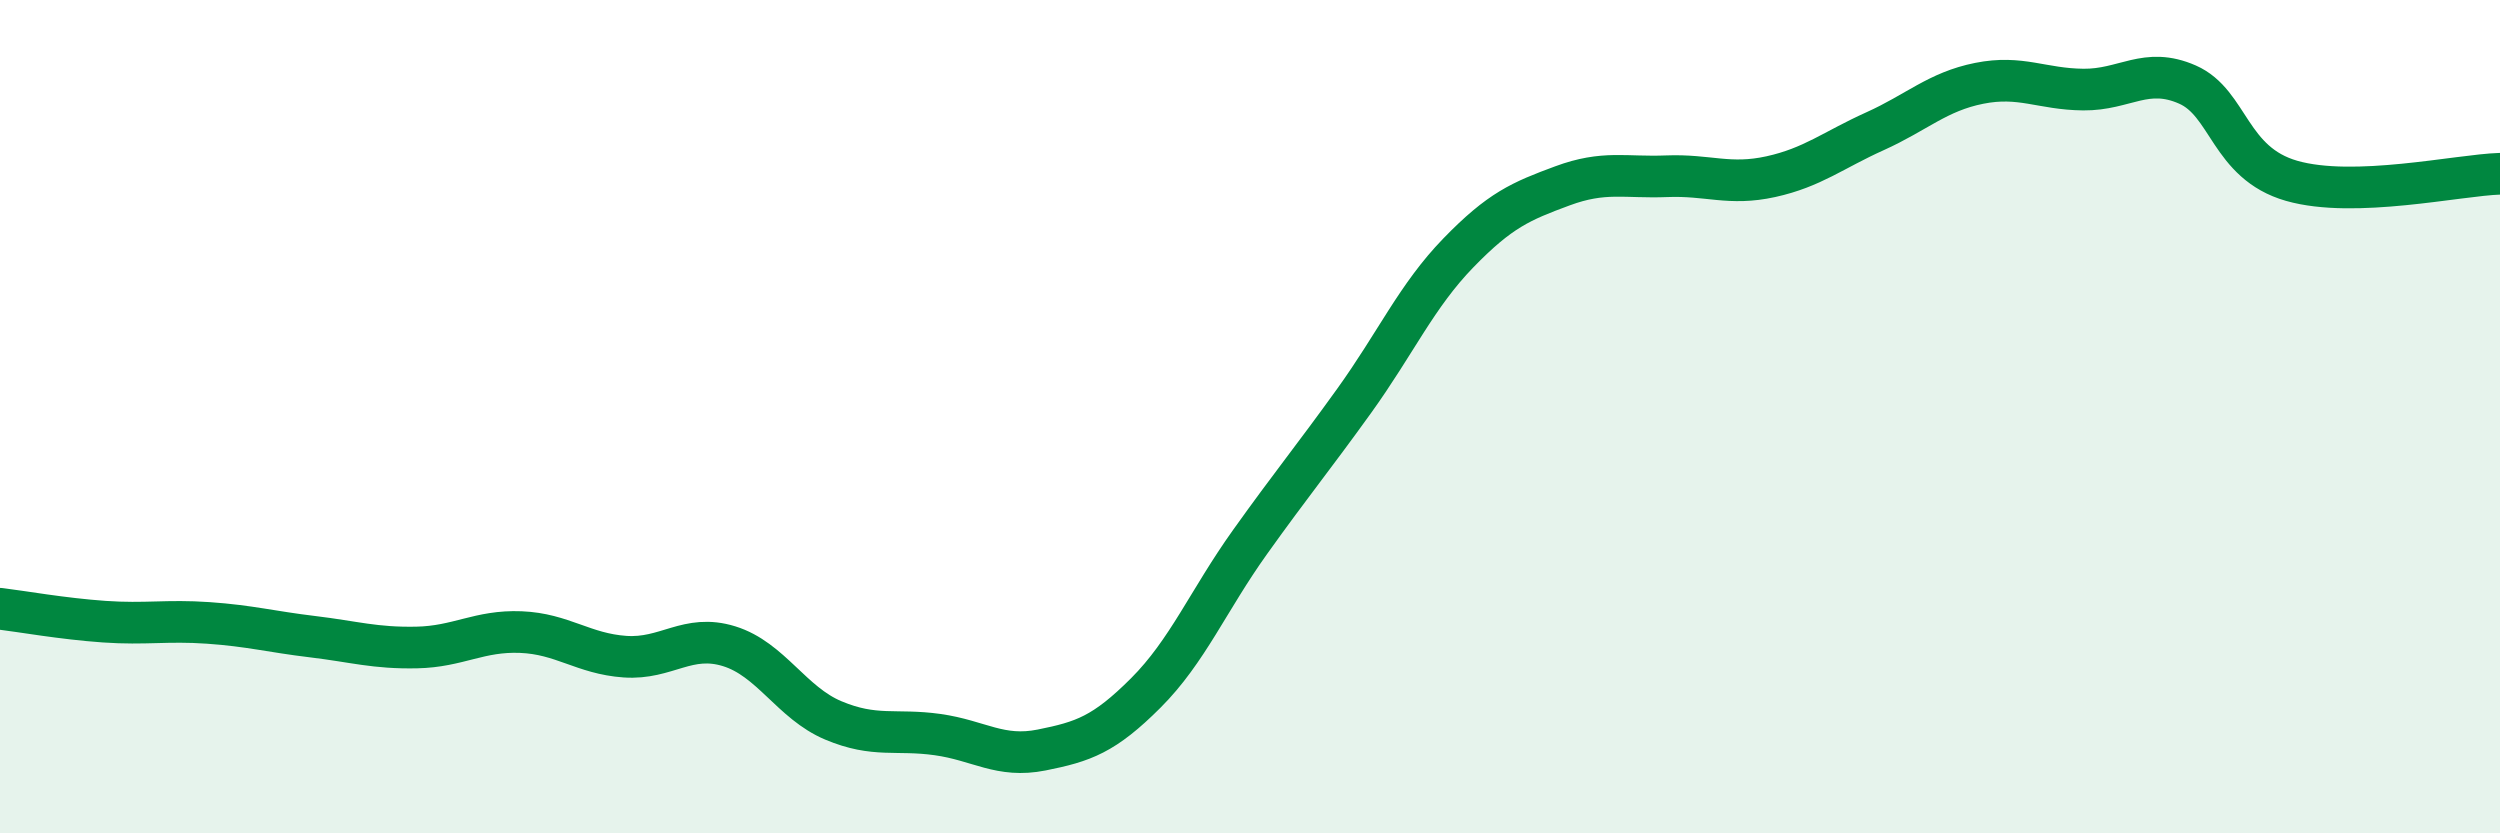 
    <svg width="60" height="20" viewBox="0 0 60 20" xmlns="http://www.w3.org/2000/svg">
      <path
        d="M 0,14.61 C 0.5,14.67 1.5,14.85 2.5,14.92 C 3.5,14.99 4,14.88 5,14.95 C 6,15.02 6.5,15.16 7.5,15.28 C 8.5,15.4 9,15.56 10,15.54 C 11,15.52 11.5,15.13 12.5,15.17 C 13.5,15.21 14,15.69 15,15.76 C 16,15.83 16.5,15.2 17.5,15.51 C 18.5,15.82 19,16.87 20,17.29 C 21,17.71 21.5,17.49 22.5,17.63 C 23.5,17.77 24,18.2 25,18 C 26,17.8 26.5,17.63 27.5,16.63 C 28.5,15.63 29,14.41 30,13.01 C 31,11.61 31.5,11.01 32.5,9.62 C 33.5,8.23 34,7.1 35,6.07 C 36,5.04 36.5,4.83 37.5,4.46 C 38.5,4.09 39,4.27 40,4.23 C 41,4.19 41.5,4.46 42.5,4.24 C 43.5,4.02 44,3.6 45,3.15 C 46,2.7 46.5,2.2 47.5,2 C 48.5,1.8 49,2.14 50,2.15 C 51,2.16 51.5,1.59 52.5,2.03 C 53.5,2.47 53.5,3.91 55,4.34 C 56.5,4.77 59,4.2 60,4.17L60 20L0 20Z"
        fill="#008740"
        opacity="0.1"
        stroke-linecap="round"
        stroke-linejoin="round"
      />
      <path
        d="M 0,14.61 C 0.5,14.67 1.5,14.85 2.5,14.92 C 3.5,14.99 4,14.88 5,14.95 C 6,15.02 6.5,15.16 7.5,15.28 C 8.5,15.4 9,15.56 10,15.54 C 11,15.52 11.5,15.13 12.5,15.17 C 13.5,15.21 14,15.69 15,15.76 C 16,15.83 16.5,15.2 17.5,15.51 C 18.5,15.82 19,16.87 20,17.29 C 21,17.71 21.5,17.49 22.5,17.63 C 23.5,17.77 24,18.2 25,18 C 26,17.8 26.5,17.63 27.5,16.63 C 28.5,15.63 29,14.41 30,13.01 C 31,11.61 31.5,11.01 32.5,9.62 C 33.5,8.23 34,7.1 35,6.07 C 36,5.04 36.5,4.83 37.5,4.46 C 38.5,4.09 39,4.27 40,4.23 C 41,4.19 41.5,4.46 42.5,4.24 C 43.5,4.02 44,3.6 45,3.15 C 46,2.7 46.5,2.2 47.5,2 C 48.5,1.8 49,2.14 50,2.15 C 51,2.16 51.5,1.59 52.5,2.03 C 53.5,2.47 53.5,3.91 55,4.34 C 56.5,4.77 59,4.2 60,4.17"
        stroke="#008740"
        stroke-width="1"
        fill="none"
        stroke-linecap="round"
        stroke-linejoin="round"
      />
    </svg>
  